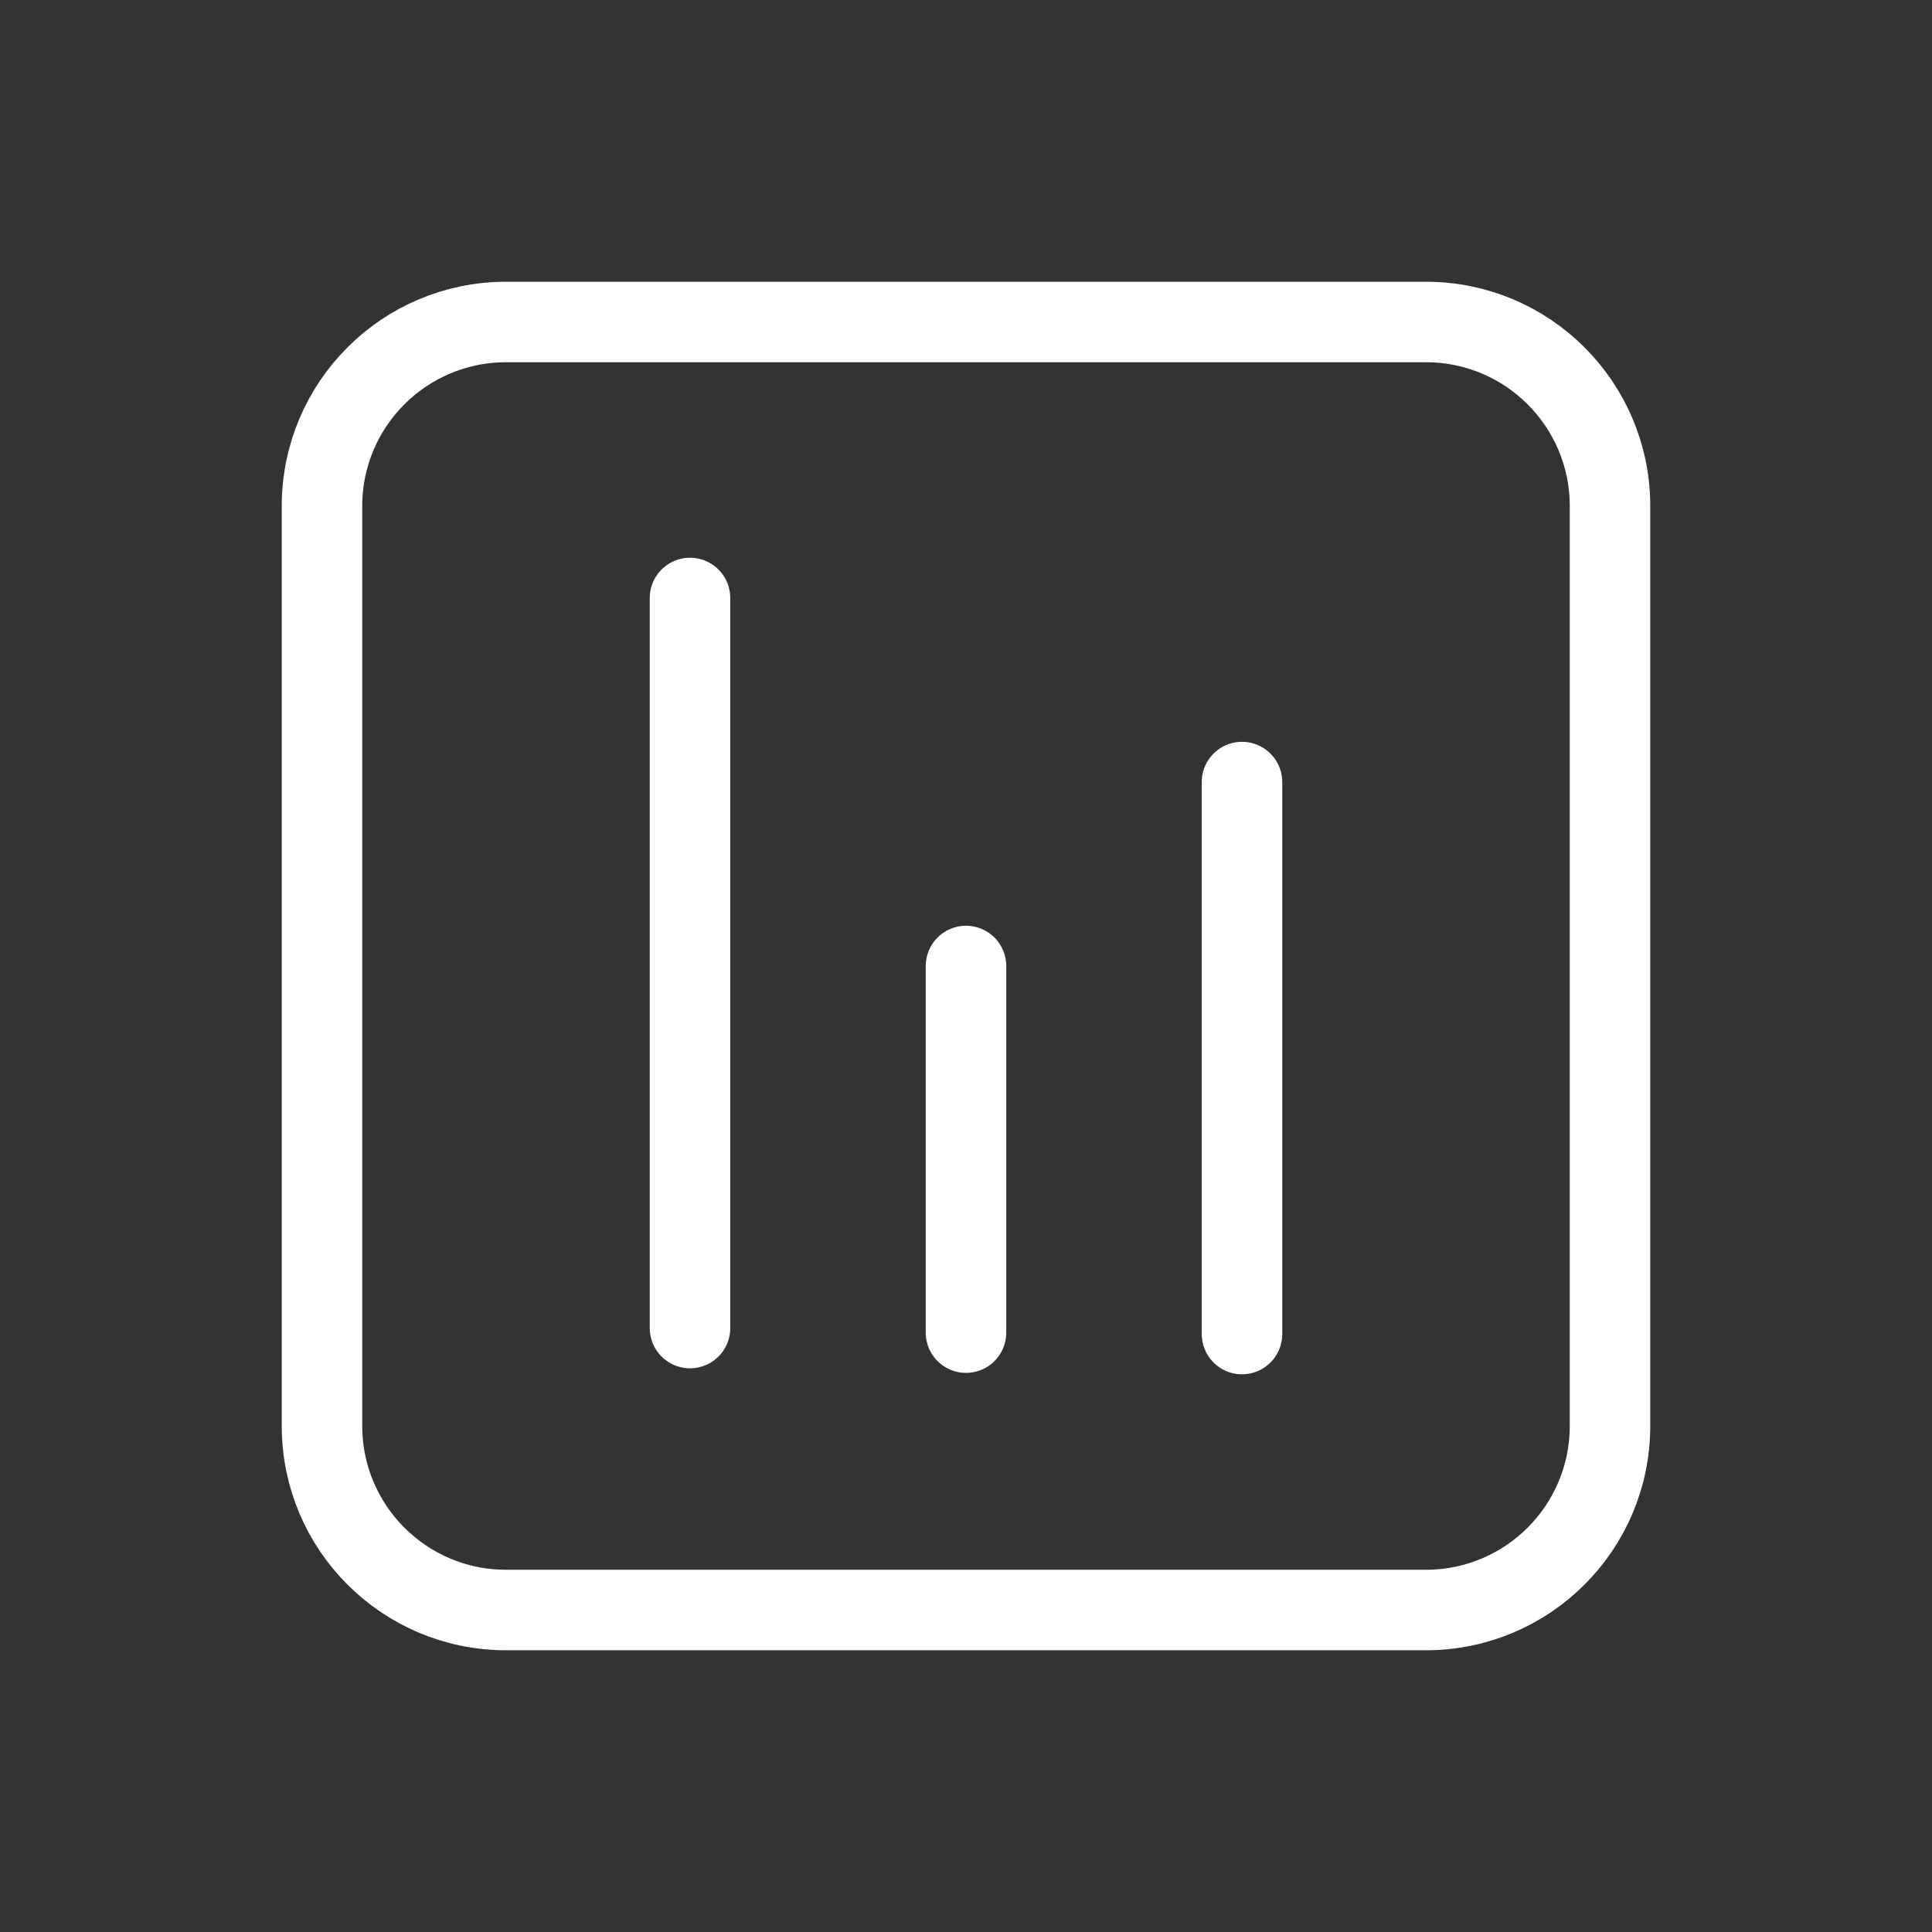 <svg width="48" height="48" viewBox="0 0 48 48" fill="none" xmlns="http://www.w3.org/2000/svg">
<rect x="0" y="0" width="48" height="48" fill="#333333" stroke="none"/>
<path fill-rule="evenodd" clip-rule="evenodd" d="M12.571 8H35.429C37.953 8 40 10.047 40 12.571V35.429C40 37.953 37.953 40 35.429 40H12.571C10.047 40 8 37.953 8 35.429V12.571C8 10.047 10.047 8 12.571 8Z" stroke="white" stroke-width="2" stroke-linecap="round" stroke-linejoin="round"/>
<path d="M17.143 32.995V14.857" stroke="white" stroke-width="2" stroke-linecap="round" stroke-linejoin="round"/>
<path d="M24 33.109V24" stroke="white" stroke-width="2" stroke-linecap="round" stroke-linejoin="round"/>
<path d="M30.857 33.144V19.43" stroke="white" stroke-width="2" stroke-linecap="round" stroke-linejoin="round"/>
</svg>
